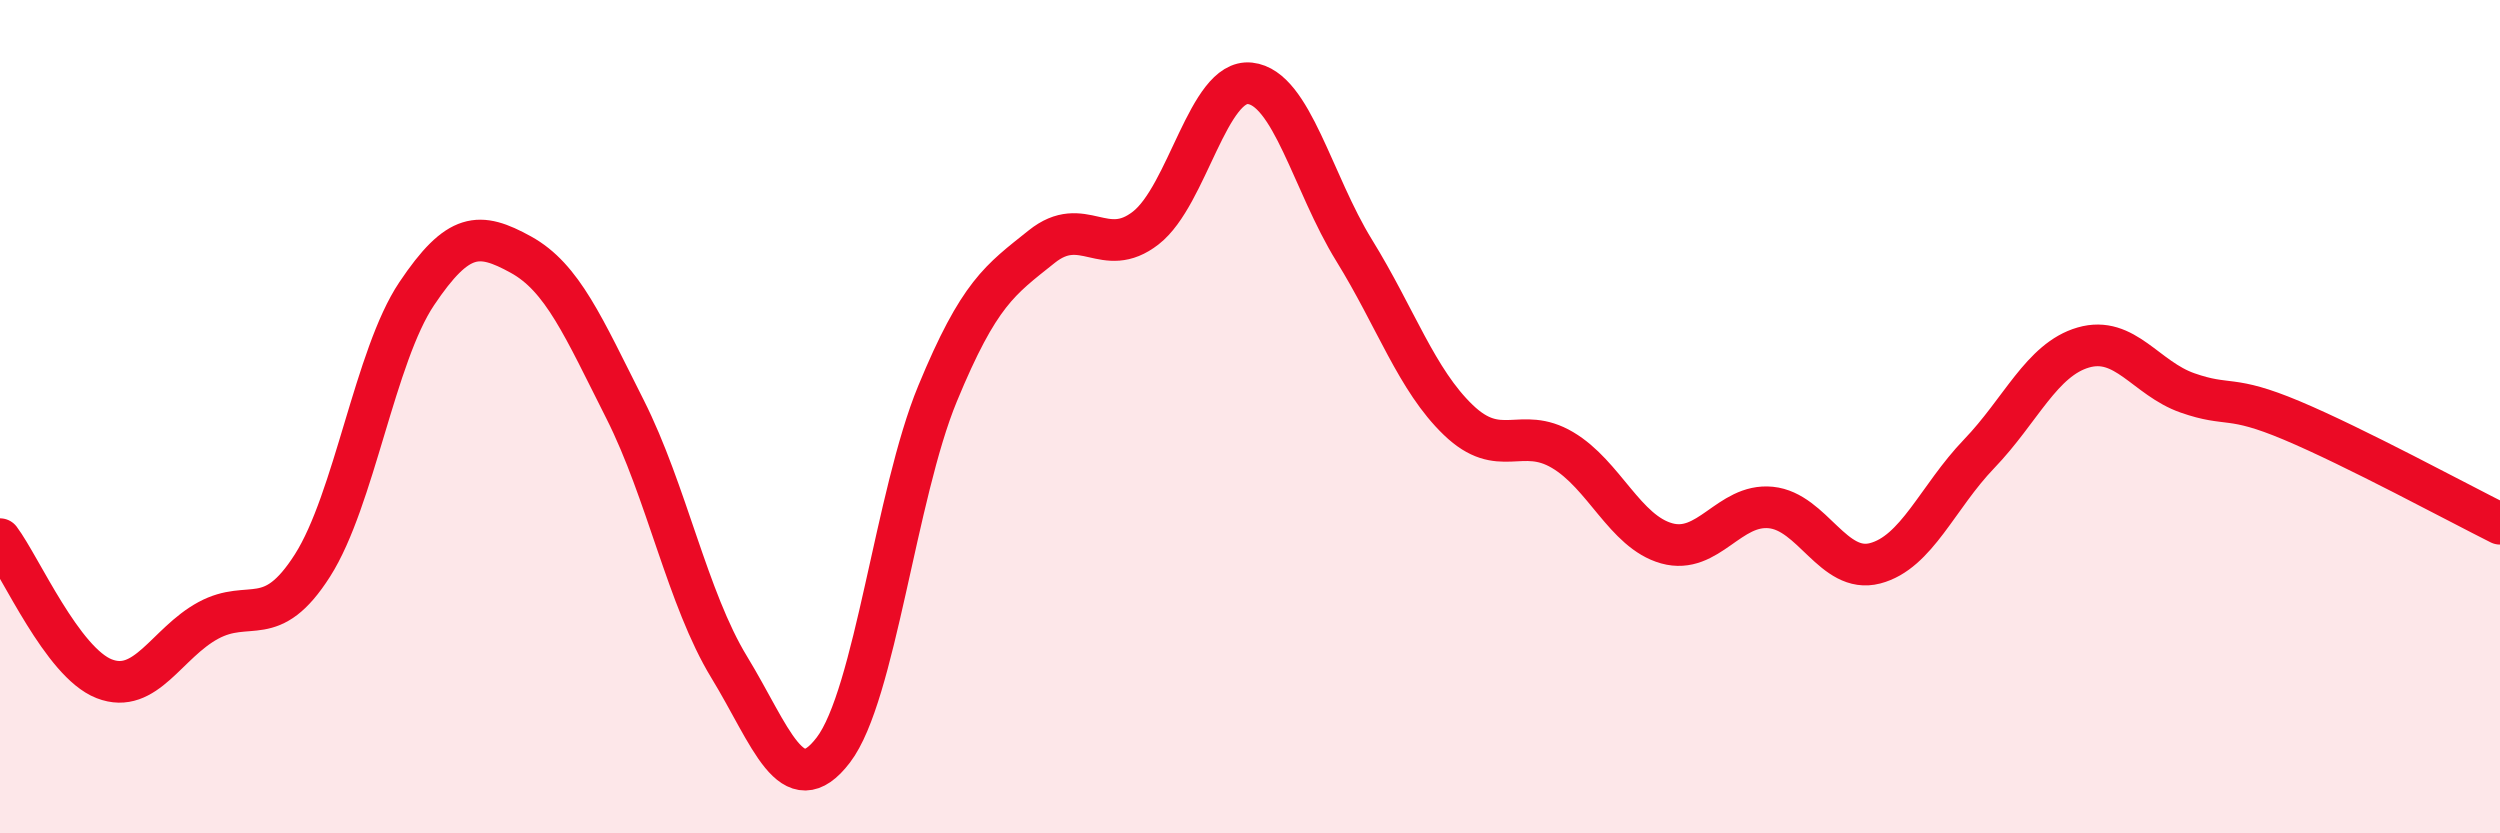 
    <svg width="60" height="20" viewBox="0 0 60 20" xmlns="http://www.w3.org/2000/svg">
      <path
        d="M 0,12.94 C 0.5,13.61 1.5,15.9 2.5,16.29 C 3.5,16.68 4,15.43 5,14.89 C 6,14.35 6.5,15.14 7.5,13.57 C 8.5,12 9,8.54 10,7.05 C 11,5.56 11.5,5.56 12.5,6.11 C 13.5,6.66 14,7.84 15,9.82 C 16,11.8 16.5,14.37 17.5,16.01 C 18.5,17.65 19,19.31 20,18 C 21,16.69 21.5,11.87 22.5,9.45 C 23.5,7.03 24,6.72 25,5.92 C 26,5.12 26.5,6.25 27.5,5.47 C 28.5,4.69 29,1.89 30,2 C 31,2.11 31.5,4.39 32.5,6.01 C 33.5,7.63 34,9.12 35,10.08 C 36,11.04 36.5,10.21 37.5,10.8 C 38.5,11.39 39,12.76 40,13.04 C 41,13.32 41.5,12.08 42.5,12.18 C 43.5,12.28 44,13.78 45,13.52 C 46,13.26 46.5,11.93 47.5,10.89 C 48.5,9.85 49,8.63 50,8.34 C 51,8.05 51.5,9.08 52.5,9.43 C 53.5,9.78 53.5,9.46 55,10.09 C 56.5,10.72 59,12.07 60,12.57L60 20L0 20Z"
        fill="#EB0A25"
        opacity="0.1"
        stroke-linecap="round"
        stroke-linejoin="round"
      />
      <path
        d="M 0,12.94 C 0.5,13.61 1.5,15.9 2.5,16.29 C 3.5,16.68 4,15.43 5,14.89 C 6,14.35 6.5,15.14 7.5,13.57 C 8.5,12 9,8.54 10,7.05 C 11,5.56 11.5,5.56 12.5,6.11 C 13.5,6.66 14,7.84 15,9.82 C 16,11.8 16.5,14.37 17.5,16.01 C 18.5,17.65 19,19.31 20,18 C 21,16.69 21.5,11.87 22.5,9.45 C 23.5,7.03 24,6.72 25,5.92 C 26,5.12 26.5,6.25 27.5,5.47 C 28.5,4.69 29,1.89 30,2 C 31,2.11 31.5,4.39 32.5,6.01 C 33.5,7.63 34,9.12 35,10.08 C 36,11.04 36.5,10.21 37.5,10.8 C 38.5,11.39 39,12.76 40,13.04 C 41,13.32 41.5,12.08 42.5,12.18 C 43.5,12.28 44,13.78 45,13.52 C 46,13.26 46.5,11.93 47.5,10.89 C 48.5,9.85 49,8.63 50,8.34 C 51,8.05 51.5,9.08 52.5,9.43 C 53.5,9.78 53.5,9.46 55,10.09 C 56.5,10.72 59,12.07 60,12.57"
        stroke="#EB0A25"
        stroke-width="1"
        fill="none"
        stroke-linecap="round"
        stroke-linejoin="round"
      />
    </svg>
  